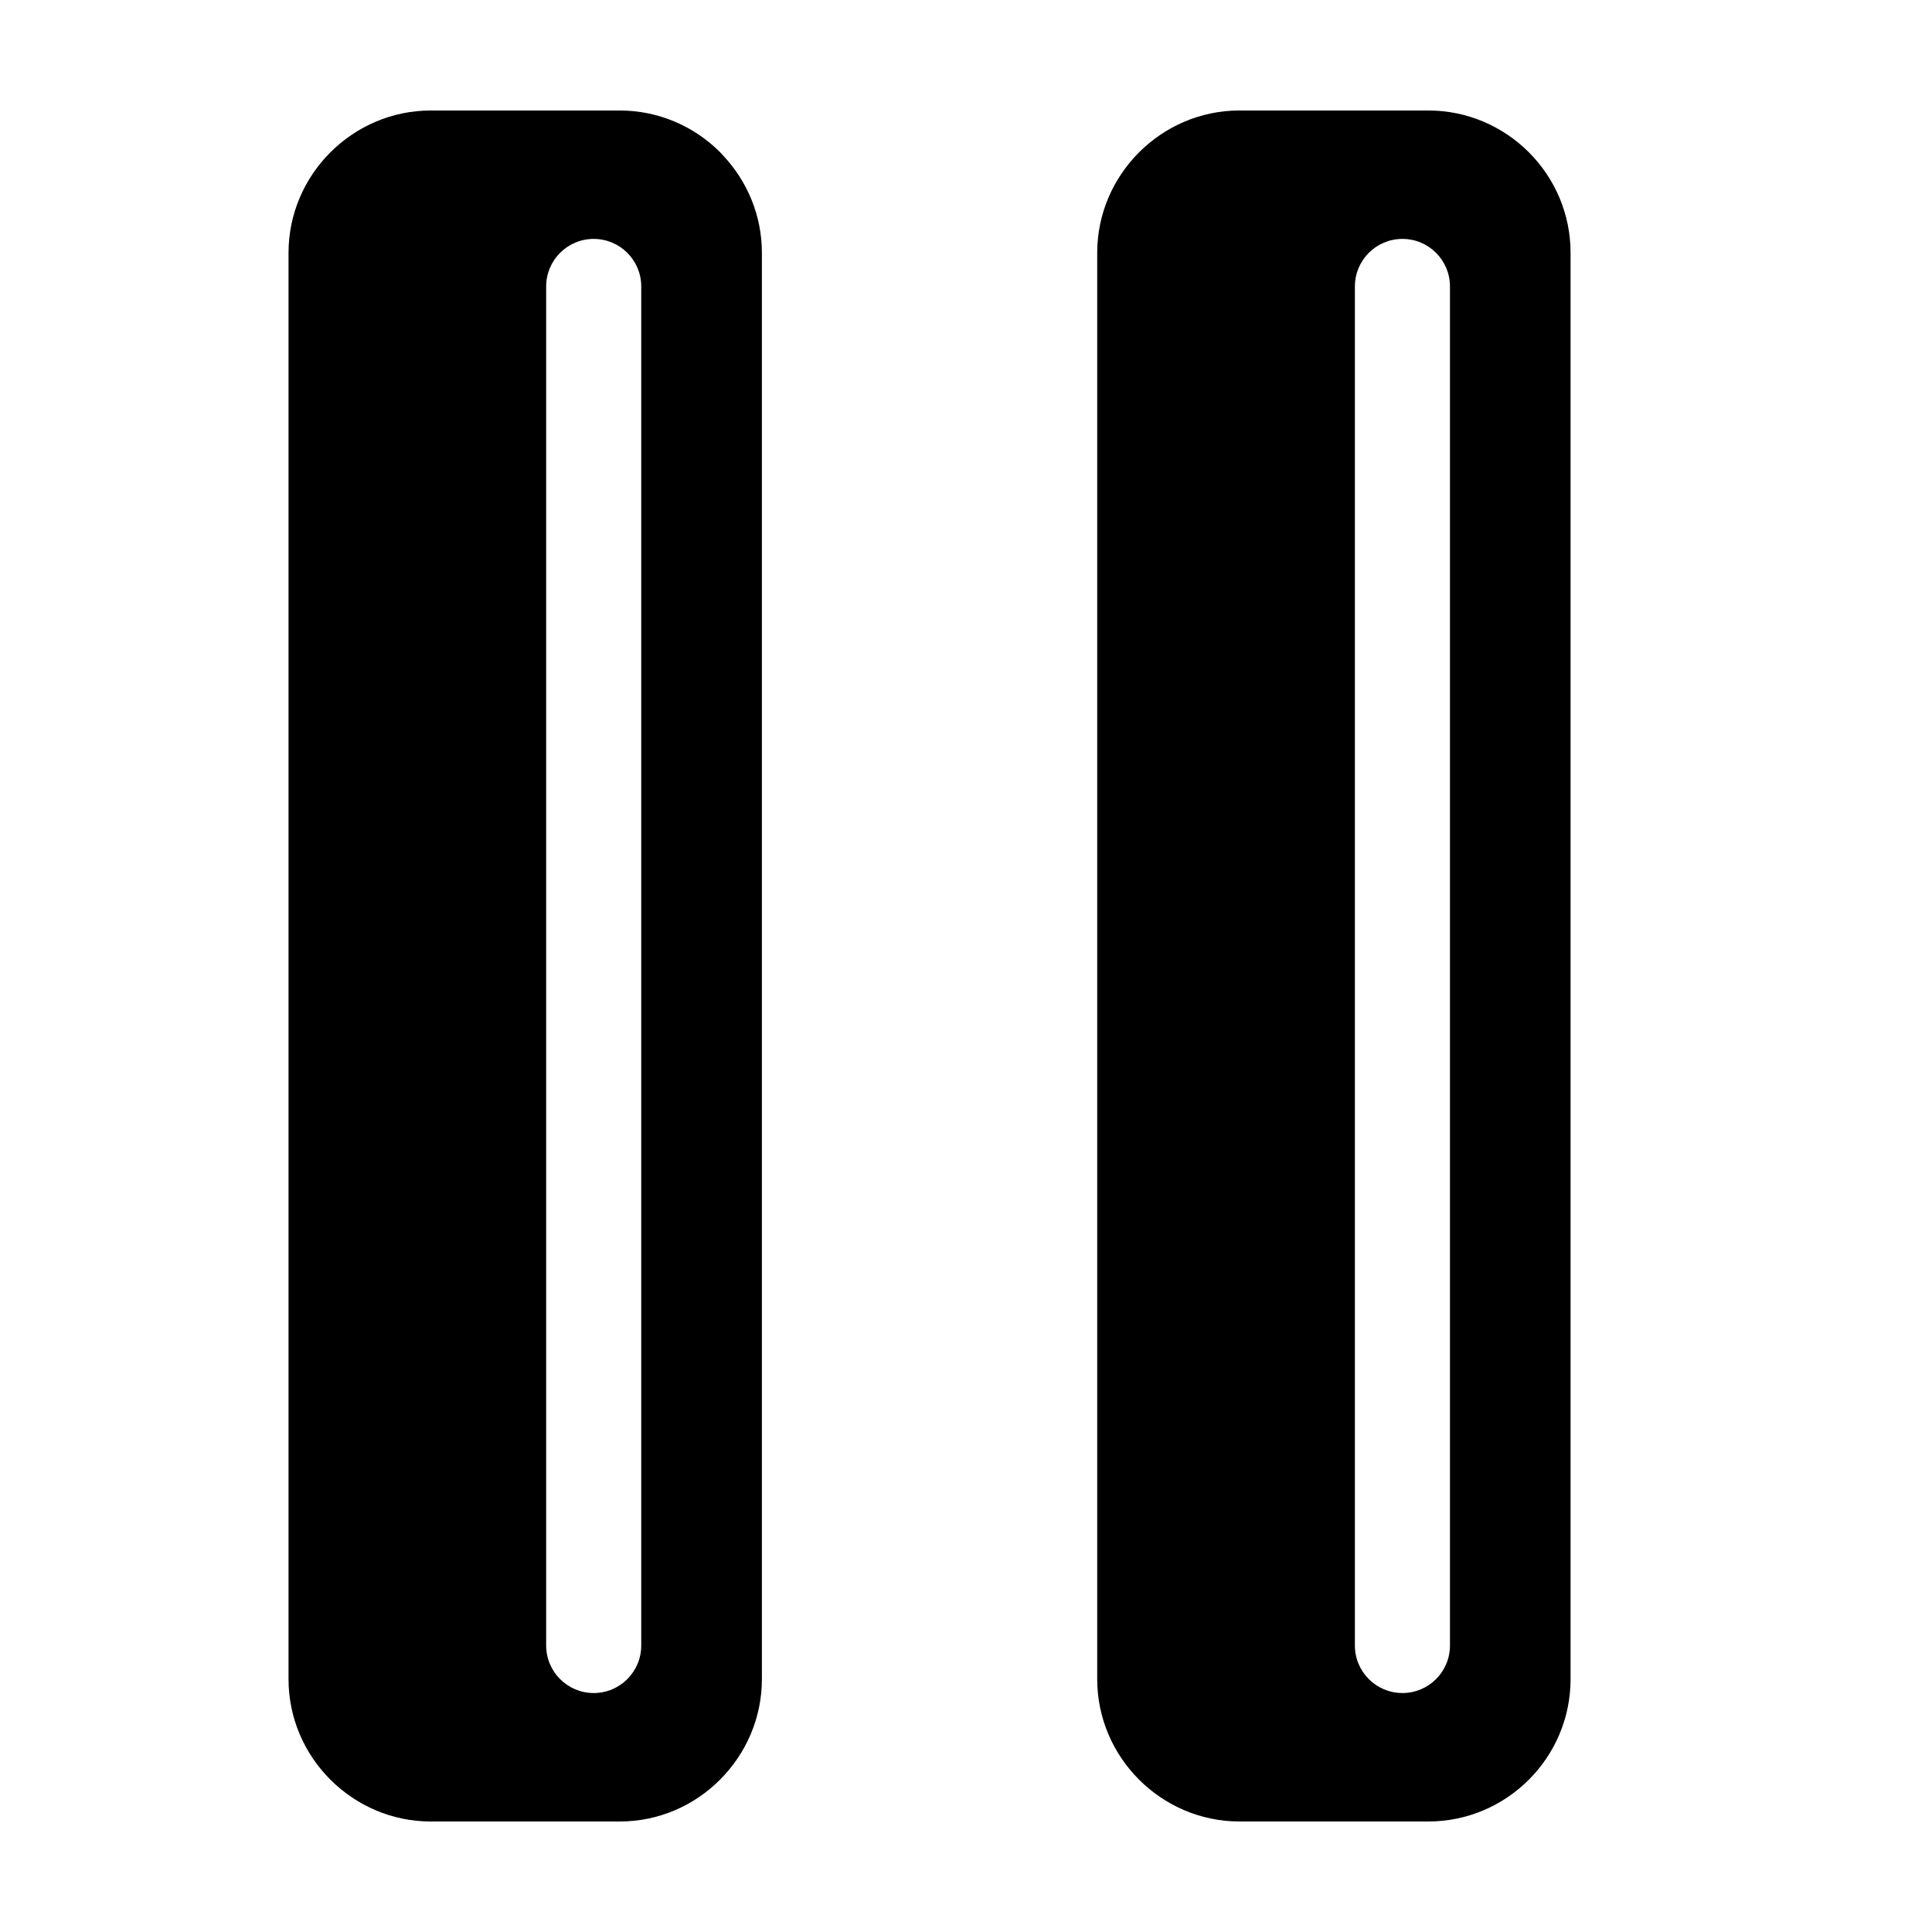 <?xml version="1.0" encoding="UTF-8"?>
<!-- Uploaded to: ICON Repo, www.iconrepo.com, Generator: ICON Repo Mixer Tools -->
<svg fill="#000000" width="800px" height="800px" version="1.1" viewBox="144 144 512 512" xmlns="http://www.w3.org/2000/svg">
 <path d="m258.17 173.28h50.031c10.379 0 19.809 4.238 26.641 11.066l0.762 0.832c6.371 6.762 10.305 15.859 10.305 25.809v378.02c0 10.344-4.25 19.762-11.066 26.594-6.832 6.879-16.262 11.117-26.641 11.117h-50.031c-10.344 0-19.762-4.25-26.594-11.066l-0.047-0.047c-6.82-6.832-11.066-16.25-11.066-26.594v-378.02c0-10.344 4.25-19.762 11.066-26.594l0.047-0.047c6.832-6.82 16.25-11.066 26.594-11.066zm244.89 46.633c0-6.957 5.641-12.598 12.598-12.598 6.957 0 12.598 5.641 12.598 12.598v360.16c0 6.957-5.641 12.598-12.598 12.598-6.957 0-12.598-5.641-12.598-12.598zm-214.32 0c0-6.957 5.641-12.598 12.598-12.598s12.598 5.641 12.598 12.598v360.16c0 6.957-5.641 12.598-12.598 12.598s-12.598-5.641-12.598-12.598zm183.74-46.633h50.031c10.379 0 19.809 4.238 26.641 11.066 6.832 6.832 11.066 16.262 11.066 26.641v378.02c0 10.379-4.238 19.809-11.066 26.641-6.832 6.832-16.262 11.066-26.641 11.066h-50.031c-10.344 0-19.762-4.25-26.594-11.066l-0.047-0.047c-6.82-6.832-11.066-16.25-11.066-26.594v-378.02c0-10.344 4.25-19.762 11.066-26.594l0.047-0.047c6.832-6.82 16.25-11.066 26.594-11.066z" fill-rule="evenodd"/>
</svg>